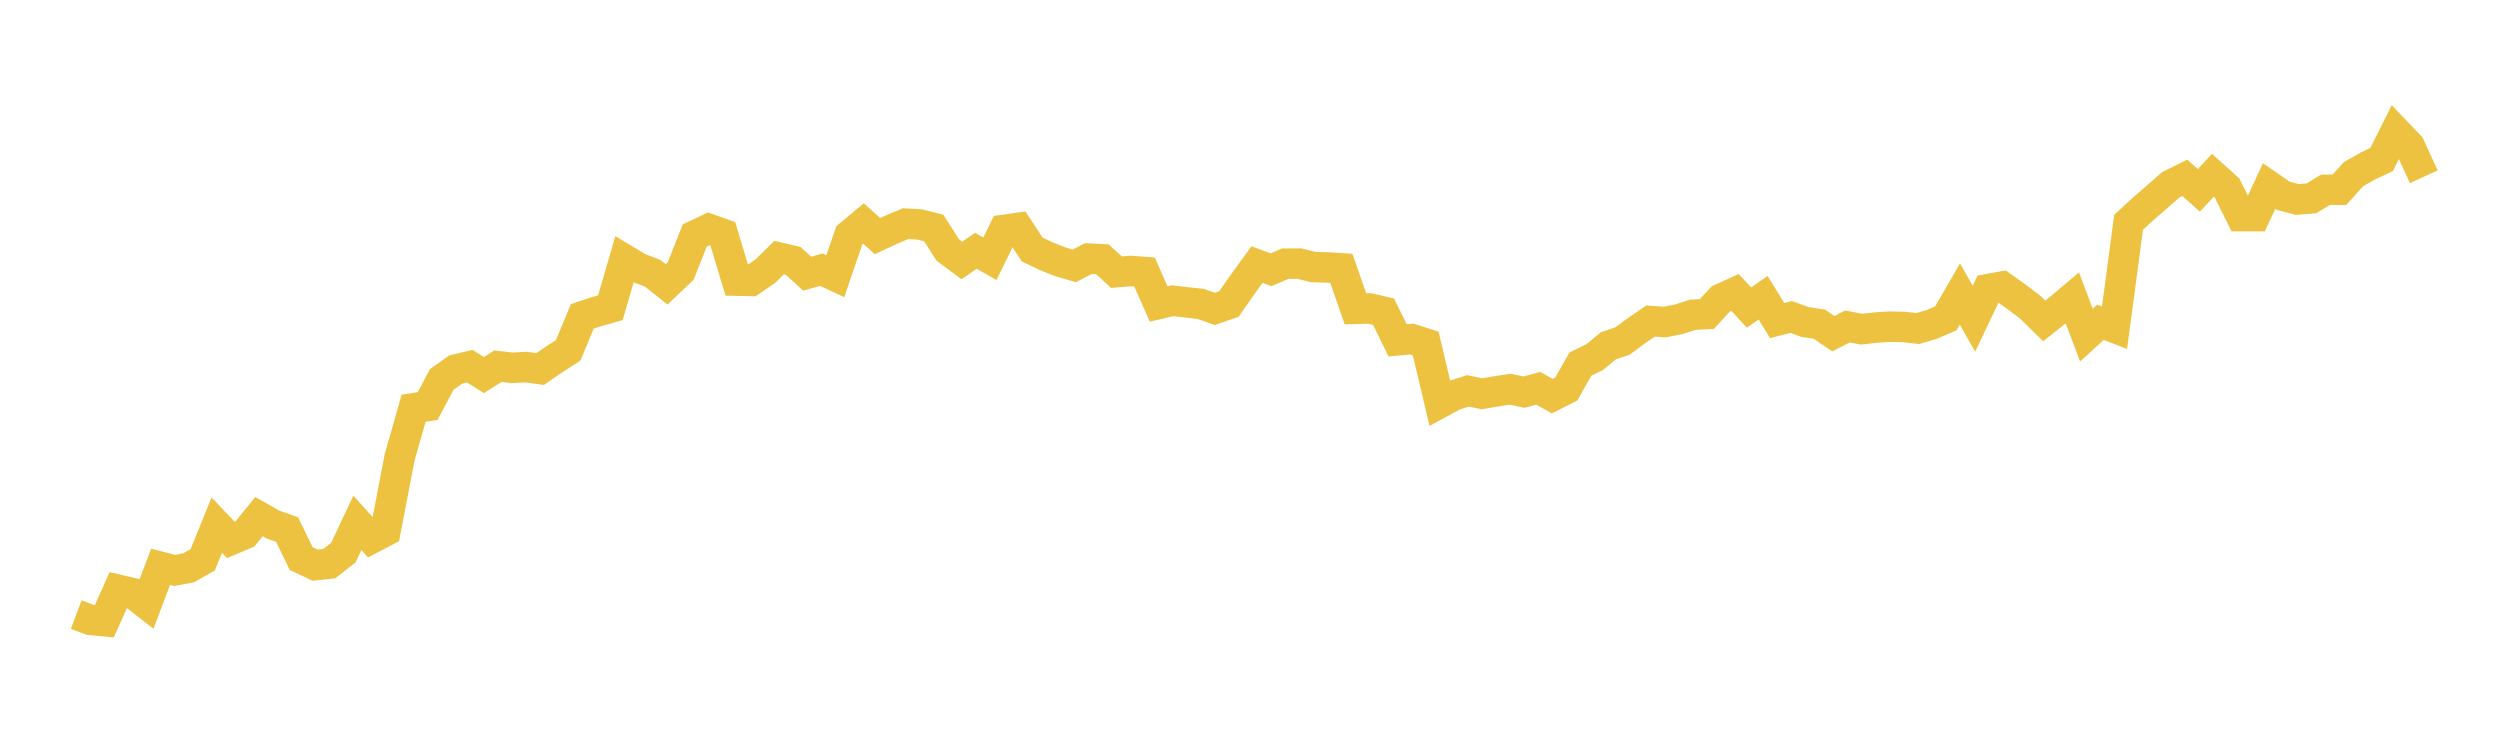 <svg width="164" height="48" xmlns="http://www.w3.org/2000/svg" xmlns:xlink="http://www.w3.org/1999/xlink"><path fill="none" stroke="rgb(237,194,64)" stroke-width="2" d="M5,40.317L5.922,40.666L6.844,40.752L7.766,38.694L8.689,38.909L9.611,39.626L10.533,37.182L11.455,37.422L12.377,37.249L13.299,36.723L14.222,34.446L15.144,35.419L16.066,35.028L16.988,33.89L17.91,34.412L18.832,34.739L19.754,36.64L20.677,37.074L21.599,36.975L22.521,36.255L23.443,34.301L24.365,35.323L25.287,34.841L26.21,30.027L27.132,26.783L28.054,26.638L28.976,24.893L29.898,24.239L30.82,24.022L31.743,24.606L32.665,24.022L33.587,24.13L34.509,24.08L35.431,24.21L36.353,23.577L37.275,22.98L38.198,20.754L39.12,20.448L40.042,20.188L40.964,17.015L41.886,17.571L42.808,17.922L43.731,18.656L44.653,17.779L45.575,15.451L46.497,15.015L47.419,15.344L48.341,18.411L49.263,18.43L50.186,17.804L51.108,16.898L52.03,17.112L52.952,17.954L53.874,17.689L54.796,18.117L55.719,15.426L56.641,14.657L57.563,15.489L58.485,15.059L59.407,14.672L60.329,14.724L61.251,14.953L62.174,16.4L63.096,17.089L64.018,16.45L64.94,16.974L65.862,15.081L66.784,14.951L67.707,16.363L68.629,16.805L69.551,17.172L70.473,17.441L71.395,16.965L72.317,17.009L73.24,17.854L74.162,17.774L75.084,17.845L76.006,19.94L76.928,19.726L77.85,19.836L78.772,19.94L79.695,20.263L80.617,19.942L81.539,18.625L82.461,17.356L83.383,17.696L84.305,17.3L85.228,17.289L86.15,17.518L87.072,17.546L87.994,17.602L88.916,20.259L89.838,20.234L90.76,20.447L91.683,22.325L92.605,22.242L93.527,22.534L94.449,26.437L95.371,25.937L96.293,25.642L97.216,25.832L98.138,25.675L99.06,25.533L99.982,25.725L100.904,25.47L101.826,25.985L102.749,25.518L103.671,23.884L104.593,23.438L105.515,22.683L106.437,22.37L107.359,21.688L108.281,21.059L109.204,21.127L110.126,20.944L111.048,20.648L111.97,20.602L112.892,19.601L113.814,19.184L114.737,20.177L115.659,19.529L116.581,21.03L117.503,20.794L118.425,21.129L119.347,21.264L120.269,21.892L121.192,21.414L122.114,21.596L123.036,21.491L123.958,21.428L124.88,21.449L125.802,21.554L126.725,21.282L127.647,20.883L128.569,19.29L129.491,20.91L130.413,18.967L131.335,18.798L132.257,19.452L133.18,20.146L134.102,21.055L135.024,20.322L135.946,19.546L136.868,21.982L137.79,21.141L138.713,21.5L139.635,14.584L140.557,13.731L141.479,12.935L142.401,12.122L143.323,11.668L144.246,12.486L145.168,11.492L146.09,12.324L147.012,14.181L147.934,14.181L148.856,12.203L149.778,12.843L150.701,13.086L151.623,13.013L152.545,12.452L153.467,12.448L154.389,11.425L155.311,10.9L156.234,10.464L157.156,8.618L158.078,9.581L159,11.595"></path></svg>